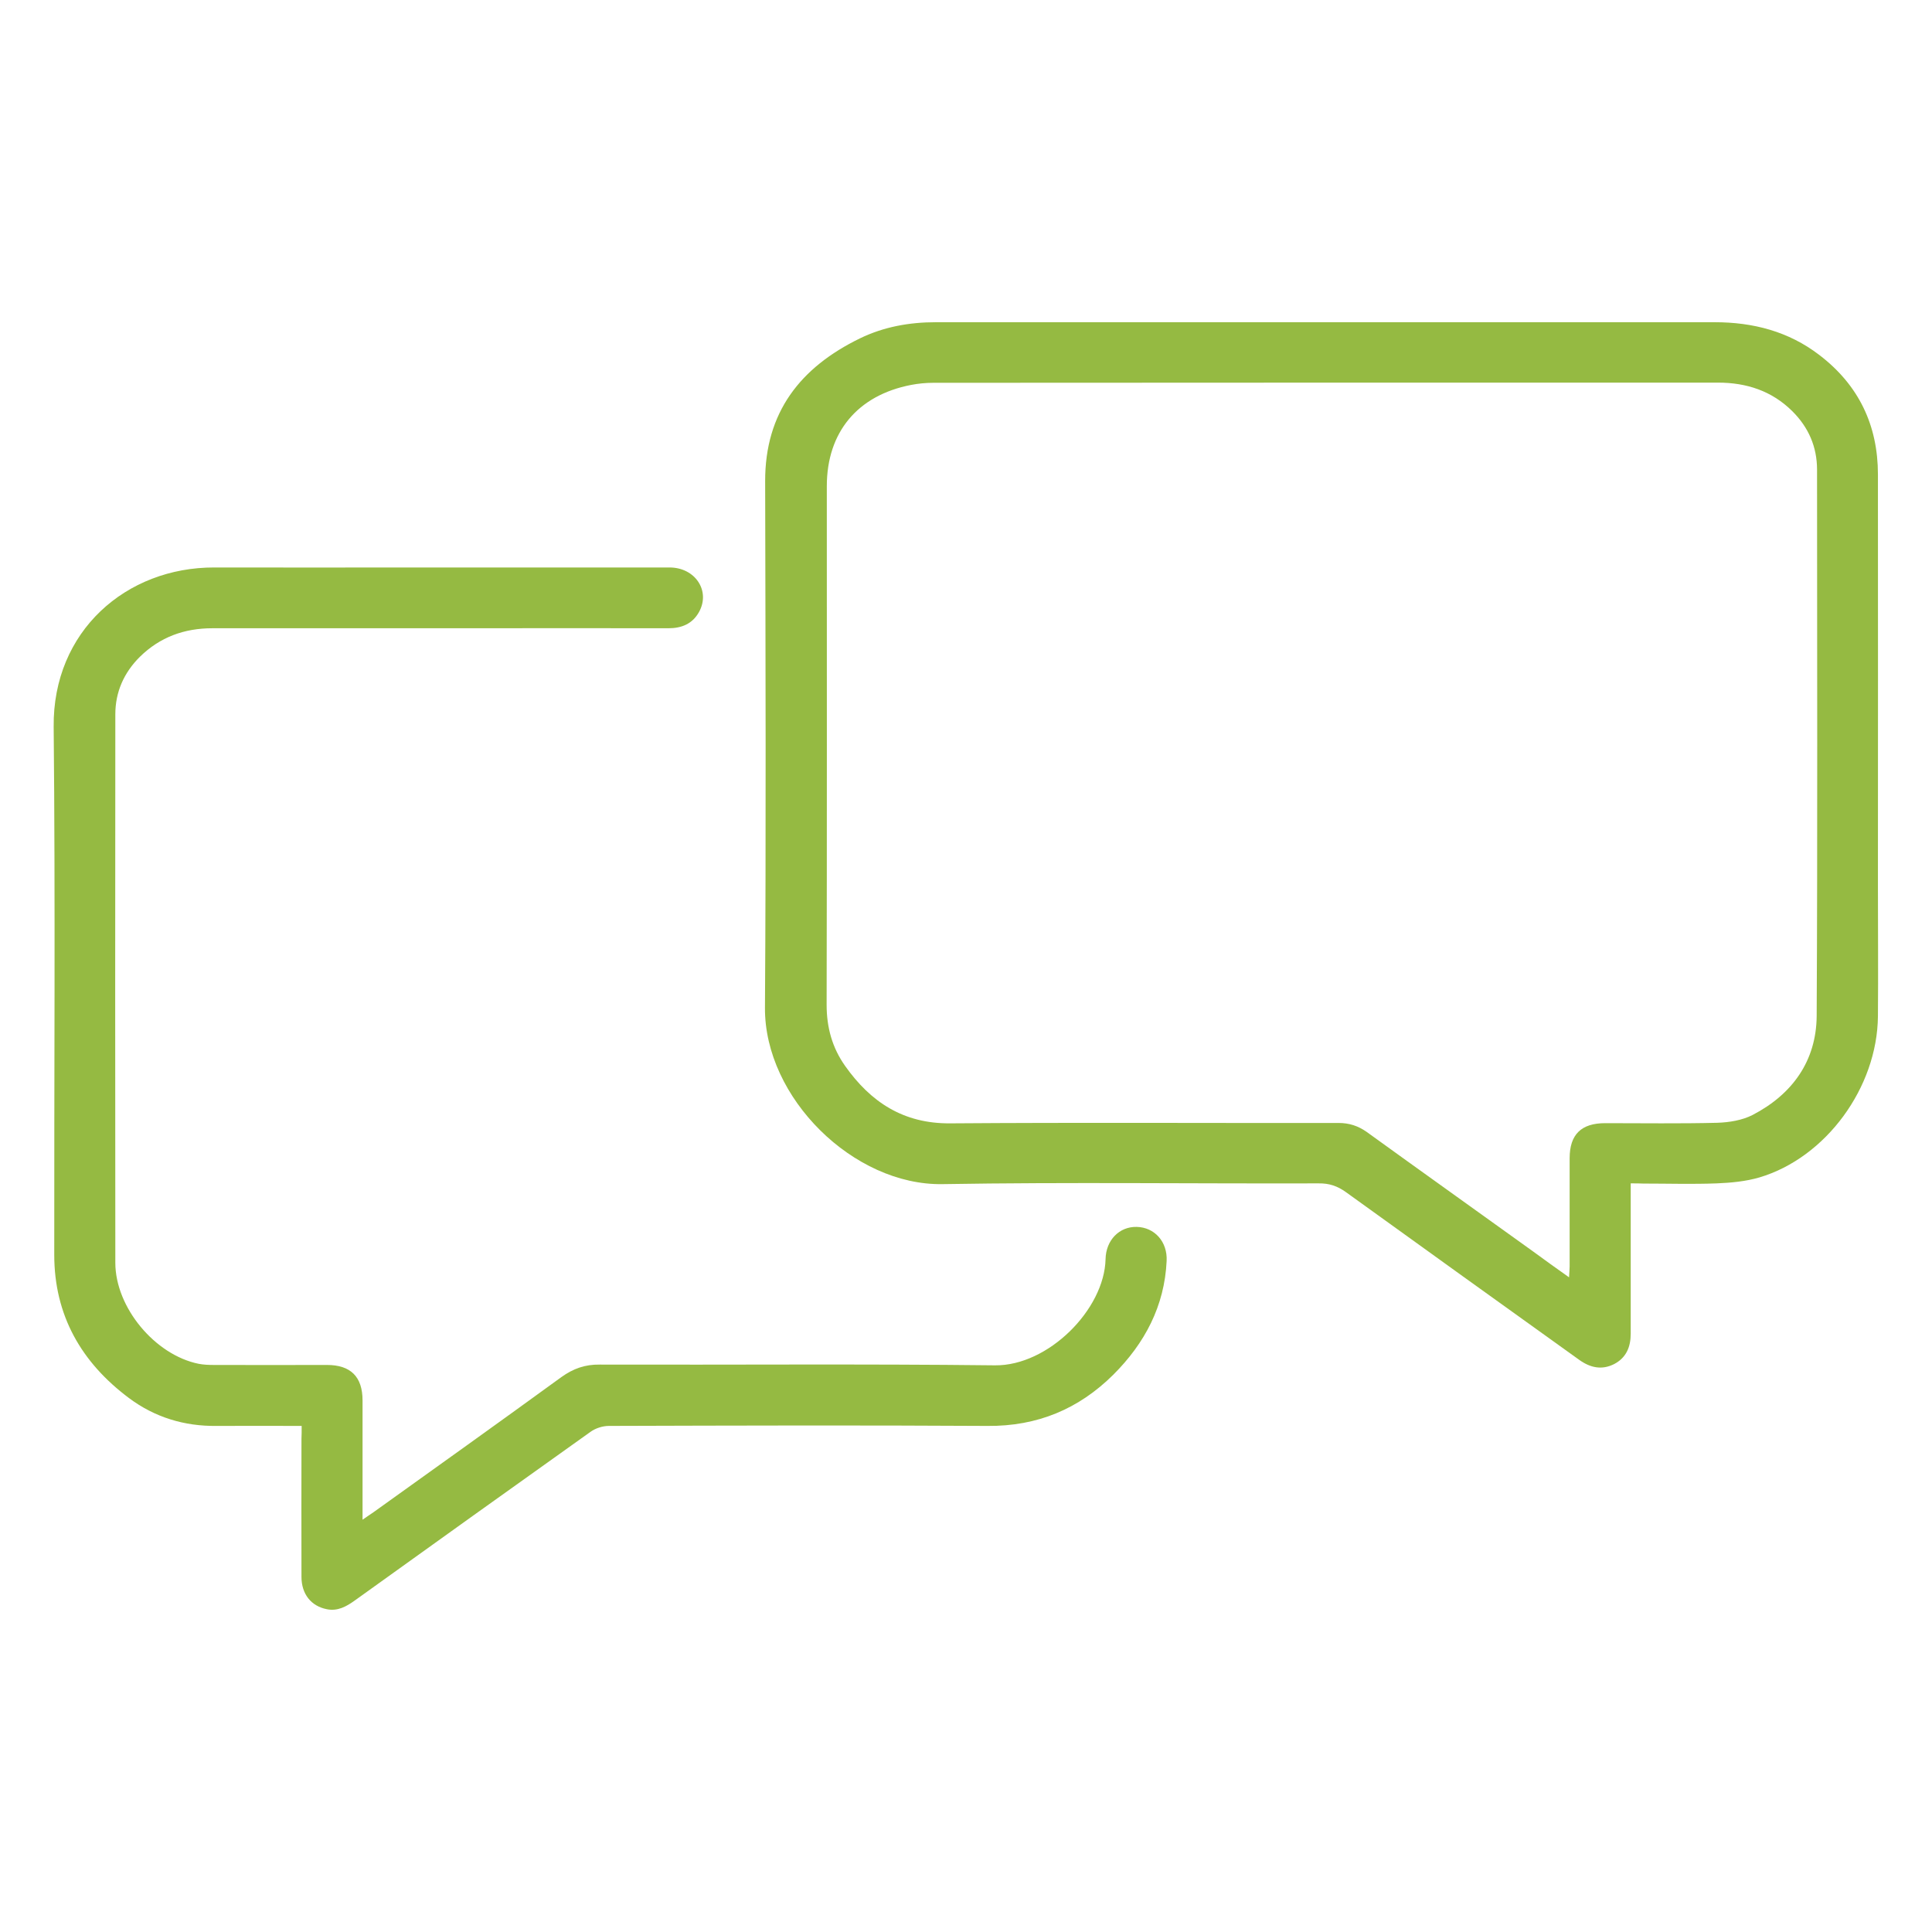 <?xml version="1.0" encoding="UTF-8"?> <svg xmlns="http://www.w3.org/2000/svg" width="72" height="72" viewBox="0 0 72 72" fill="none"><path d="M60.772 44.101C60.772 44.301 60.772 44.429 60.772 44.558C60.772 46.273 60.772 47.988 60.772 49.703C60.772 50.196 60.606 50.596 60.16 50.832C59.699 51.068 59.266 50.975 58.849 50.675C55.953 48.596 53.05 46.516 50.161 44.429C49.844 44.201 49.535 44.094 49.138 44.101C44.471 44.115 39.796 44.051 35.128 44.129C31.814 44.187 28.486 40.914 28.508 37.555C28.551 31.016 28.529 24.478 28.515 17.939C28.508 15.374 29.819 13.694 32.052 12.608C32.938 12.179 33.889 12.008 34.876 12.008C44.55 12.008 54.224 12.008 63.898 12.008C65.332 12.008 66.657 12.351 67.802 13.23C69.272 14.352 69.985 15.852 69.985 17.682C69.992 22.791 69.985 27.901 69.985 33.01C69.985 34.632 69.999 36.247 69.985 37.869C69.963 40.528 68.047 43.143 65.569 43.879C65.058 44.029 64.51 44.079 63.977 44.101C63.07 44.136 62.155 44.108 61.24 44.108C61.103 44.101 60.959 44.101 60.772 44.101ZM58.474 47.602C58.481 47.431 58.496 47.316 58.496 47.202C58.496 45.859 58.496 44.508 58.496 43.165C58.496 42.279 58.928 41.857 59.821 41.857C61.211 41.857 62.609 41.878 63.999 41.843C64.446 41.828 64.928 41.75 65.317 41.55C66.801 40.778 67.687 39.534 67.702 37.869C67.738 31.081 67.716 24.292 67.716 17.503C67.716 16.653 67.399 15.924 66.794 15.324C66.03 14.566 65.087 14.259 64.021 14.259C54.274 14.259 44.528 14.259 34.775 14.266C34.501 14.266 34.22 14.294 33.954 14.345C31.958 14.73 30.813 16.11 30.813 18.118C30.813 24.563 30.82 31.002 30.806 37.448C30.806 38.291 31.015 39.048 31.497 39.727C32.448 41.071 33.666 41.878 35.409 41.864C40.235 41.828 45.061 41.857 49.888 41.85C50.277 41.85 50.608 41.957 50.925 42.178C52.992 43.672 55.067 45.151 57.134 46.638C57.559 46.952 57.991 47.259 58.474 47.602Z" fill="#95BA42"></path><path d="M11.242 53.14C10.162 53.14 9.117 53.133 8.073 53.14C6.87 53.155 5.768 52.819 4.81 52.104C3.03 50.775 2.022 49.017 2.022 46.766C2.015 40.206 2.065 33.646 2 27.086C1.964 23.513 4.709 21.14 7.986 21.148C10.472 21.155 12.957 21.148 15.442 21.148C18.611 21.148 21.781 21.148 24.95 21.148C25.908 21.148 26.485 22.019 26.052 22.805C25.808 23.248 25.404 23.413 24.914 23.413C22.379 23.406 19.85 23.413 17.315 23.413C14.181 23.413 11.048 23.413 7.914 23.413C6.87 23.413 5.962 23.741 5.213 24.477C4.615 25.071 4.298 25.792 4.298 26.621C4.291 33.431 4.291 40.242 4.298 47.059C4.298 48.724 5.775 50.496 7.403 50.825C7.59 50.861 7.785 50.868 7.972 50.868C9.377 50.875 10.781 50.868 12.186 50.868C13.072 50.868 13.511 51.311 13.511 52.19C13.511 53.641 13.511 55.091 13.511 56.635C13.684 56.513 13.807 56.435 13.929 56.349C16.263 54.677 18.604 53.005 20.924 51.318C21.363 51.004 21.802 50.846 22.35 50.854C27.263 50.868 32.168 50.825 37.081 50.882C39.062 50.904 41.158 48.803 41.201 46.923C41.216 46.216 41.713 45.708 42.361 45.723C43.024 45.737 43.514 46.273 43.477 46.995C43.398 48.674 42.663 50.06 41.489 51.232C40.2 52.511 38.658 53.155 36.807 53.14C32.103 53.112 27.392 53.126 22.689 53.14C22.458 53.14 22.192 53.226 22.004 53.362C19.072 55.449 16.141 57.549 13.216 59.65C12.906 59.872 12.582 60.051 12.186 59.972C11.595 59.858 11.235 59.407 11.235 58.764C11.228 57.049 11.235 55.334 11.235 53.619C11.242 53.483 11.242 53.34 11.242 53.14Z" fill="#95BA42"></path></svg> 
